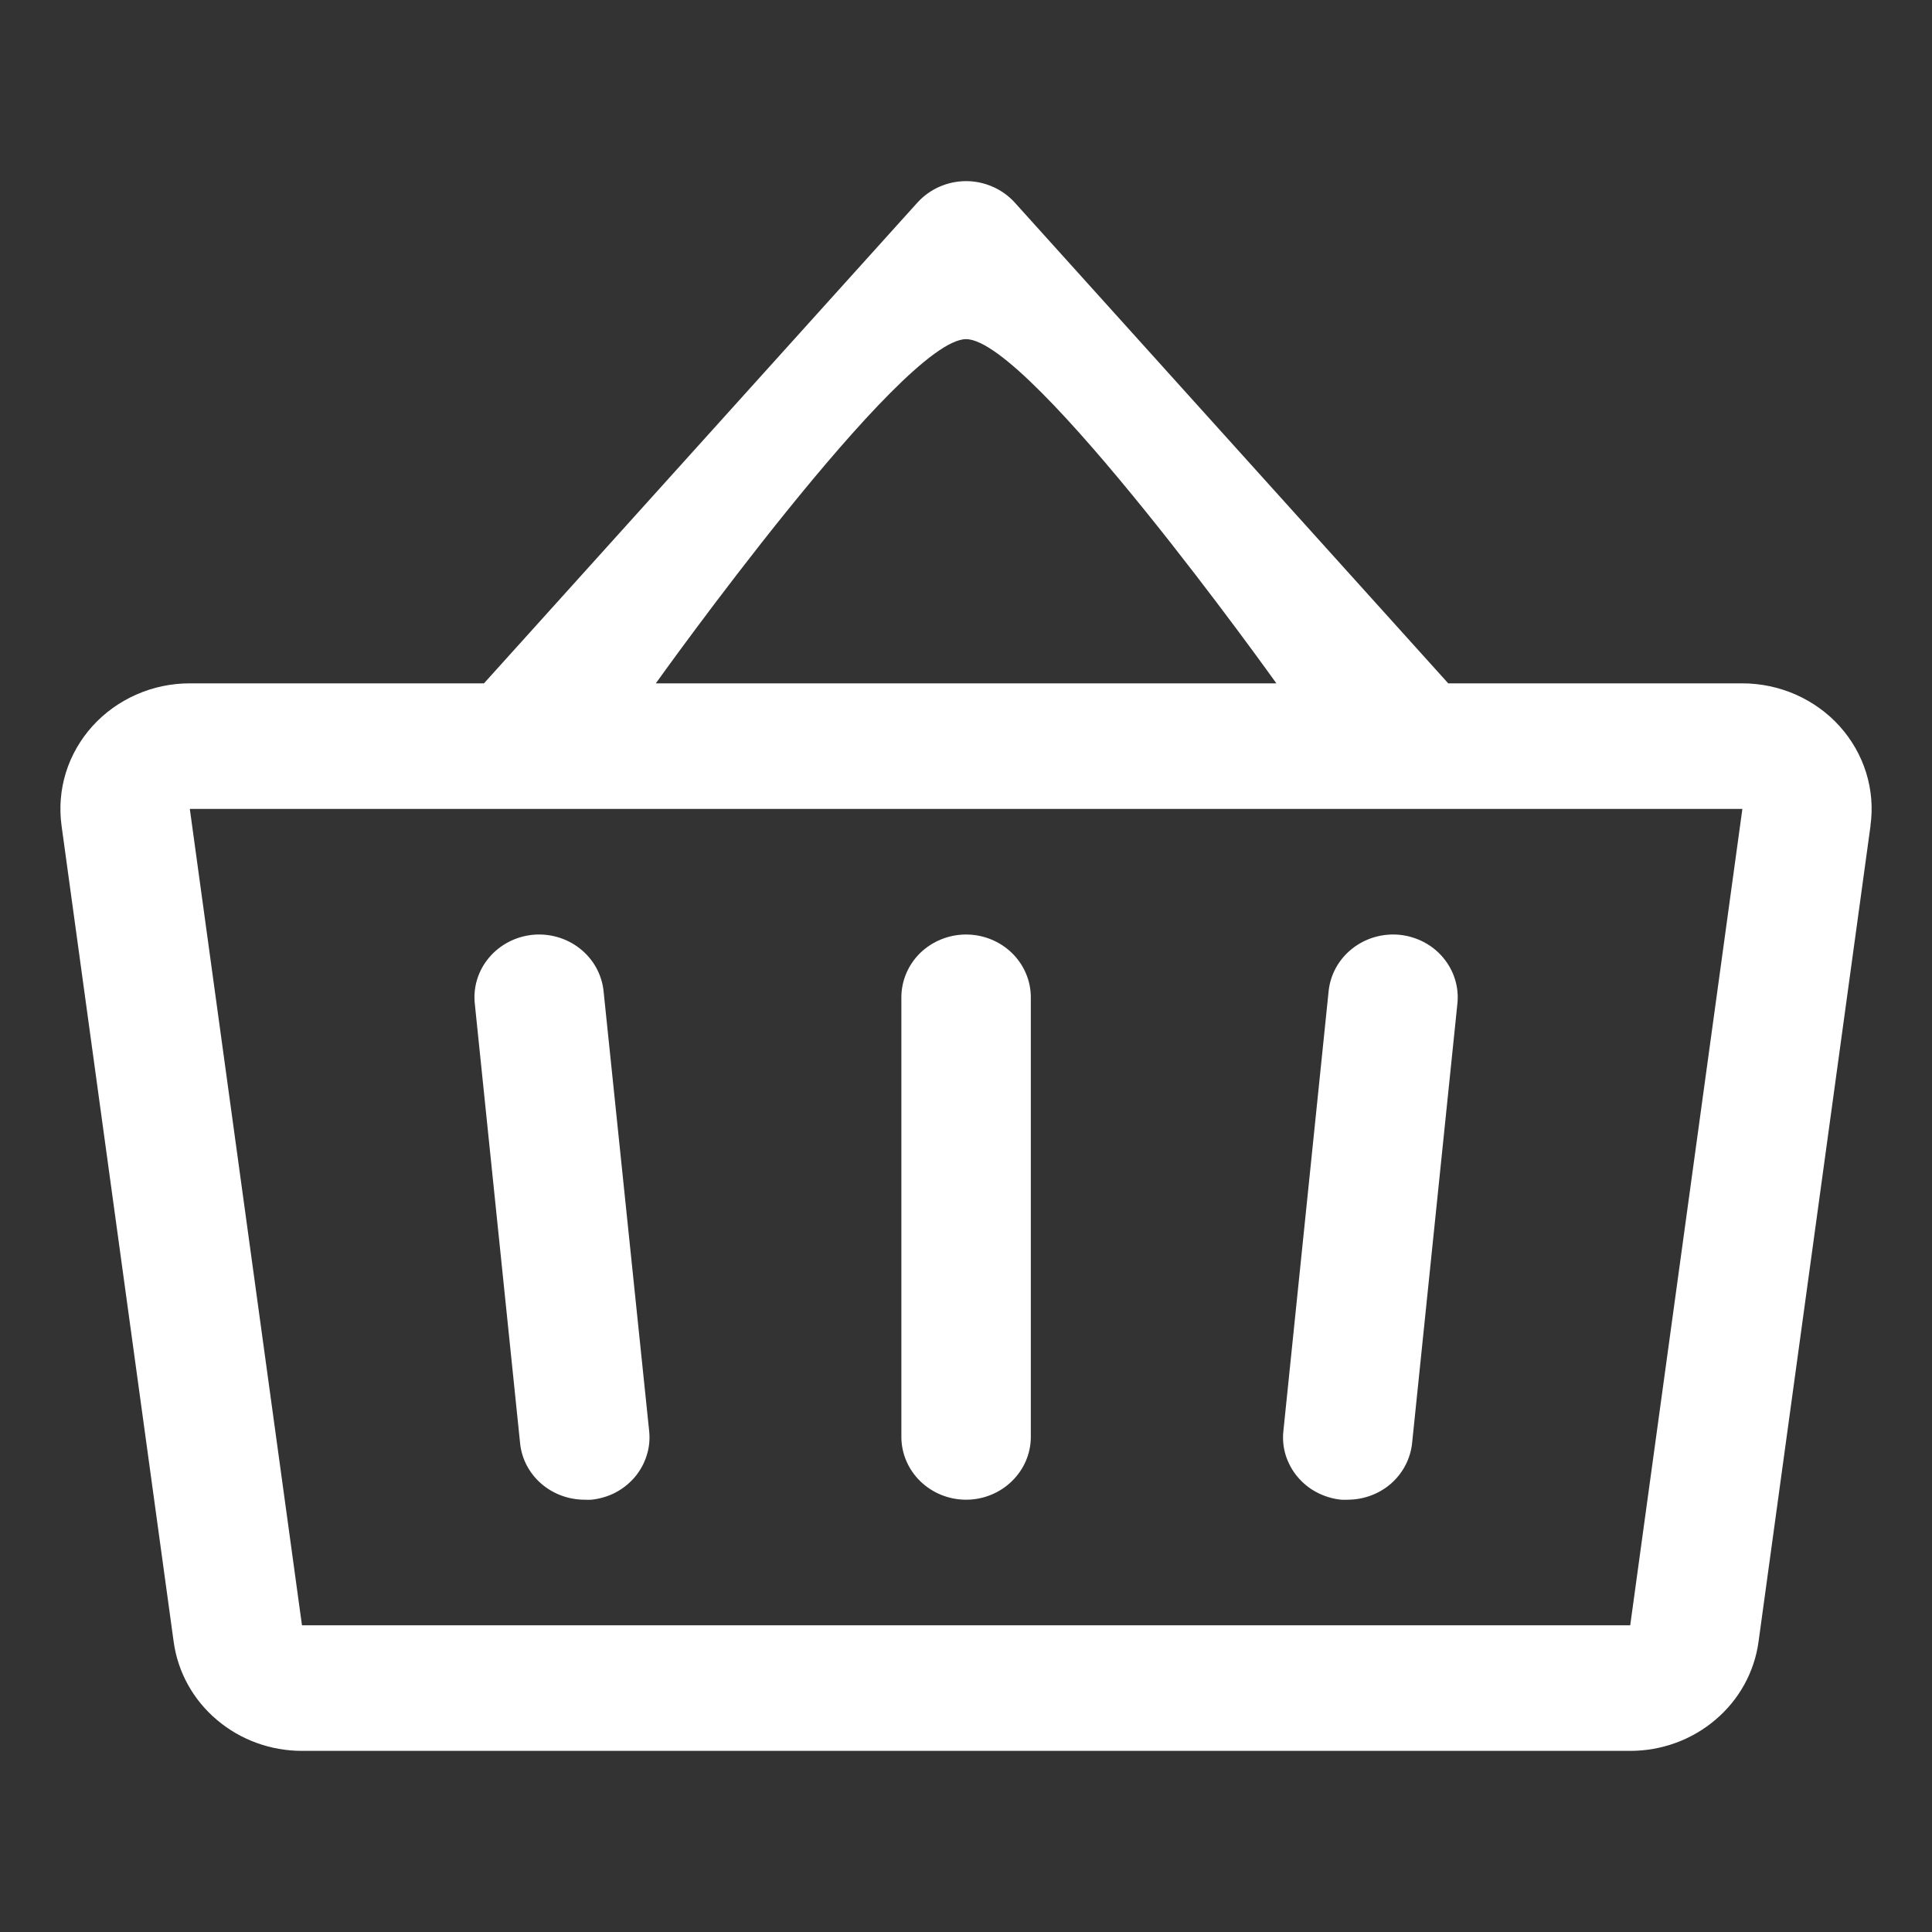<svg width="20" height="20" viewBox="0 0 20 20" fill="none" xmlns="http://www.w3.org/2000/svg">
<rect x="0" y="0" width="20" height="20" fill="#333333" stroke="none"/>
<path d="M10.671 10.324V14.875C10.671 15.047 10.6 15.212 10.474 15.334C10.349 15.456 10.178 15.525 10.001 15.525C9.823 15.525 9.653 15.456 9.527 15.334C9.402 15.212 9.331 15.047 9.331 14.875V10.324C9.331 10.152 9.402 9.986 9.527 9.864C9.653 9.743 9.823 9.674 10.001 9.674C10.178 9.674 10.349 9.743 10.474 9.864C10.6 9.986 10.671 10.152 10.671 10.324ZM19.364 8.545L18.204 16.997C18.161 17.309 18.003 17.596 17.758 17.803C17.514 18.011 17.2 18.125 16.876 18.125H3.126C2.802 18.125 2.488 18.011 2.244 17.803C1.999 17.596 1.841 17.309 1.798 16.997L0.637 8.546C0.612 8.362 0.627 8.176 0.682 7.998C0.737 7.821 0.831 7.657 0.957 7.517C1.083 7.378 1.238 7.266 1.412 7.19C1.585 7.113 1.774 7.074 1.965 7.074H5.01L9.499 2.095C9.562 2.026 9.639 1.971 9.725 1.933C9.812 1.895 9.906 1.875 10.001 1.875C10.096 1.875 10.19 1.895 10.276 1.933C10.363 1.971 10.44 2.026 10.503 2.095L14.992 7.074H18.037C18.227 7.074 18.416 7.114 18.589 7.19C18.763 7.267 18.918 7.378 19.044 7.518C19.169 7.657 19.263 7.821 19.318 7.998C19.373 8.175 19.389 8.362 19.363 8.545H19.364ZM6.789 7.074H13.213C13.213 7.074 10.671 3.511 10.001 3.511C9.331 3.511 6.789 7.074 6.789 7.074ZM18.037 8.374H1.965L3.126 16.825H16.876L18.037 8.374ZM13.754 10.259L13.286 14.81C13.276 14.895 13.284 14.981 13.309 15.063C13.335 15.145 13.376 15.222 13.432 15.288C13.488 15.355 13.556 15.41 13.634 15.45C13.712 15.491 13.797 15.516 13.885 15.525C13.907 15.526 13.93 15.526 13.953 15.525C14.118 15.524 14.278 15.465 14.401 15.357C14.524 15.248 14.601 15.1 14.618 14.94L15.087 10.389C15.105 10.218 15.051 10.046 14.939 9.913C14.827 9.779 14.664 9.695 14.488 9.677C14.311 9.66 14.134 9.712 13.997 9.821C13.859 9.93 13.772 10.088 13.754 10.259ZM6.248 10.259C6.23 10.088 6.143 9.93 6.005 9.821C5.868 9.712 5.691 9.66 5.514 9.677C5.338 9.695 5.175 9.779 5.063 9.913C4.95 10.046 4.897 10.218 4.915 10.389L5.384 14.94C5.4 15.101 5.478 15.25 5.602 15.358C5.726 15.466 5.887 15.525 6.053 15.525C6.076 15.526 6.099 15.526 6.121 15.525C6.209 15.516 6.294 15.491 6.371 15.451C6.449 15.41 6.517 15.355 6.573 15.289C6.628 15.223 6.67 15.147 6.695 15.065C6.721 14.984 6.729 14.898 6.72 14.813L6.248 10.259Z" fill="white"/>
</svg>
